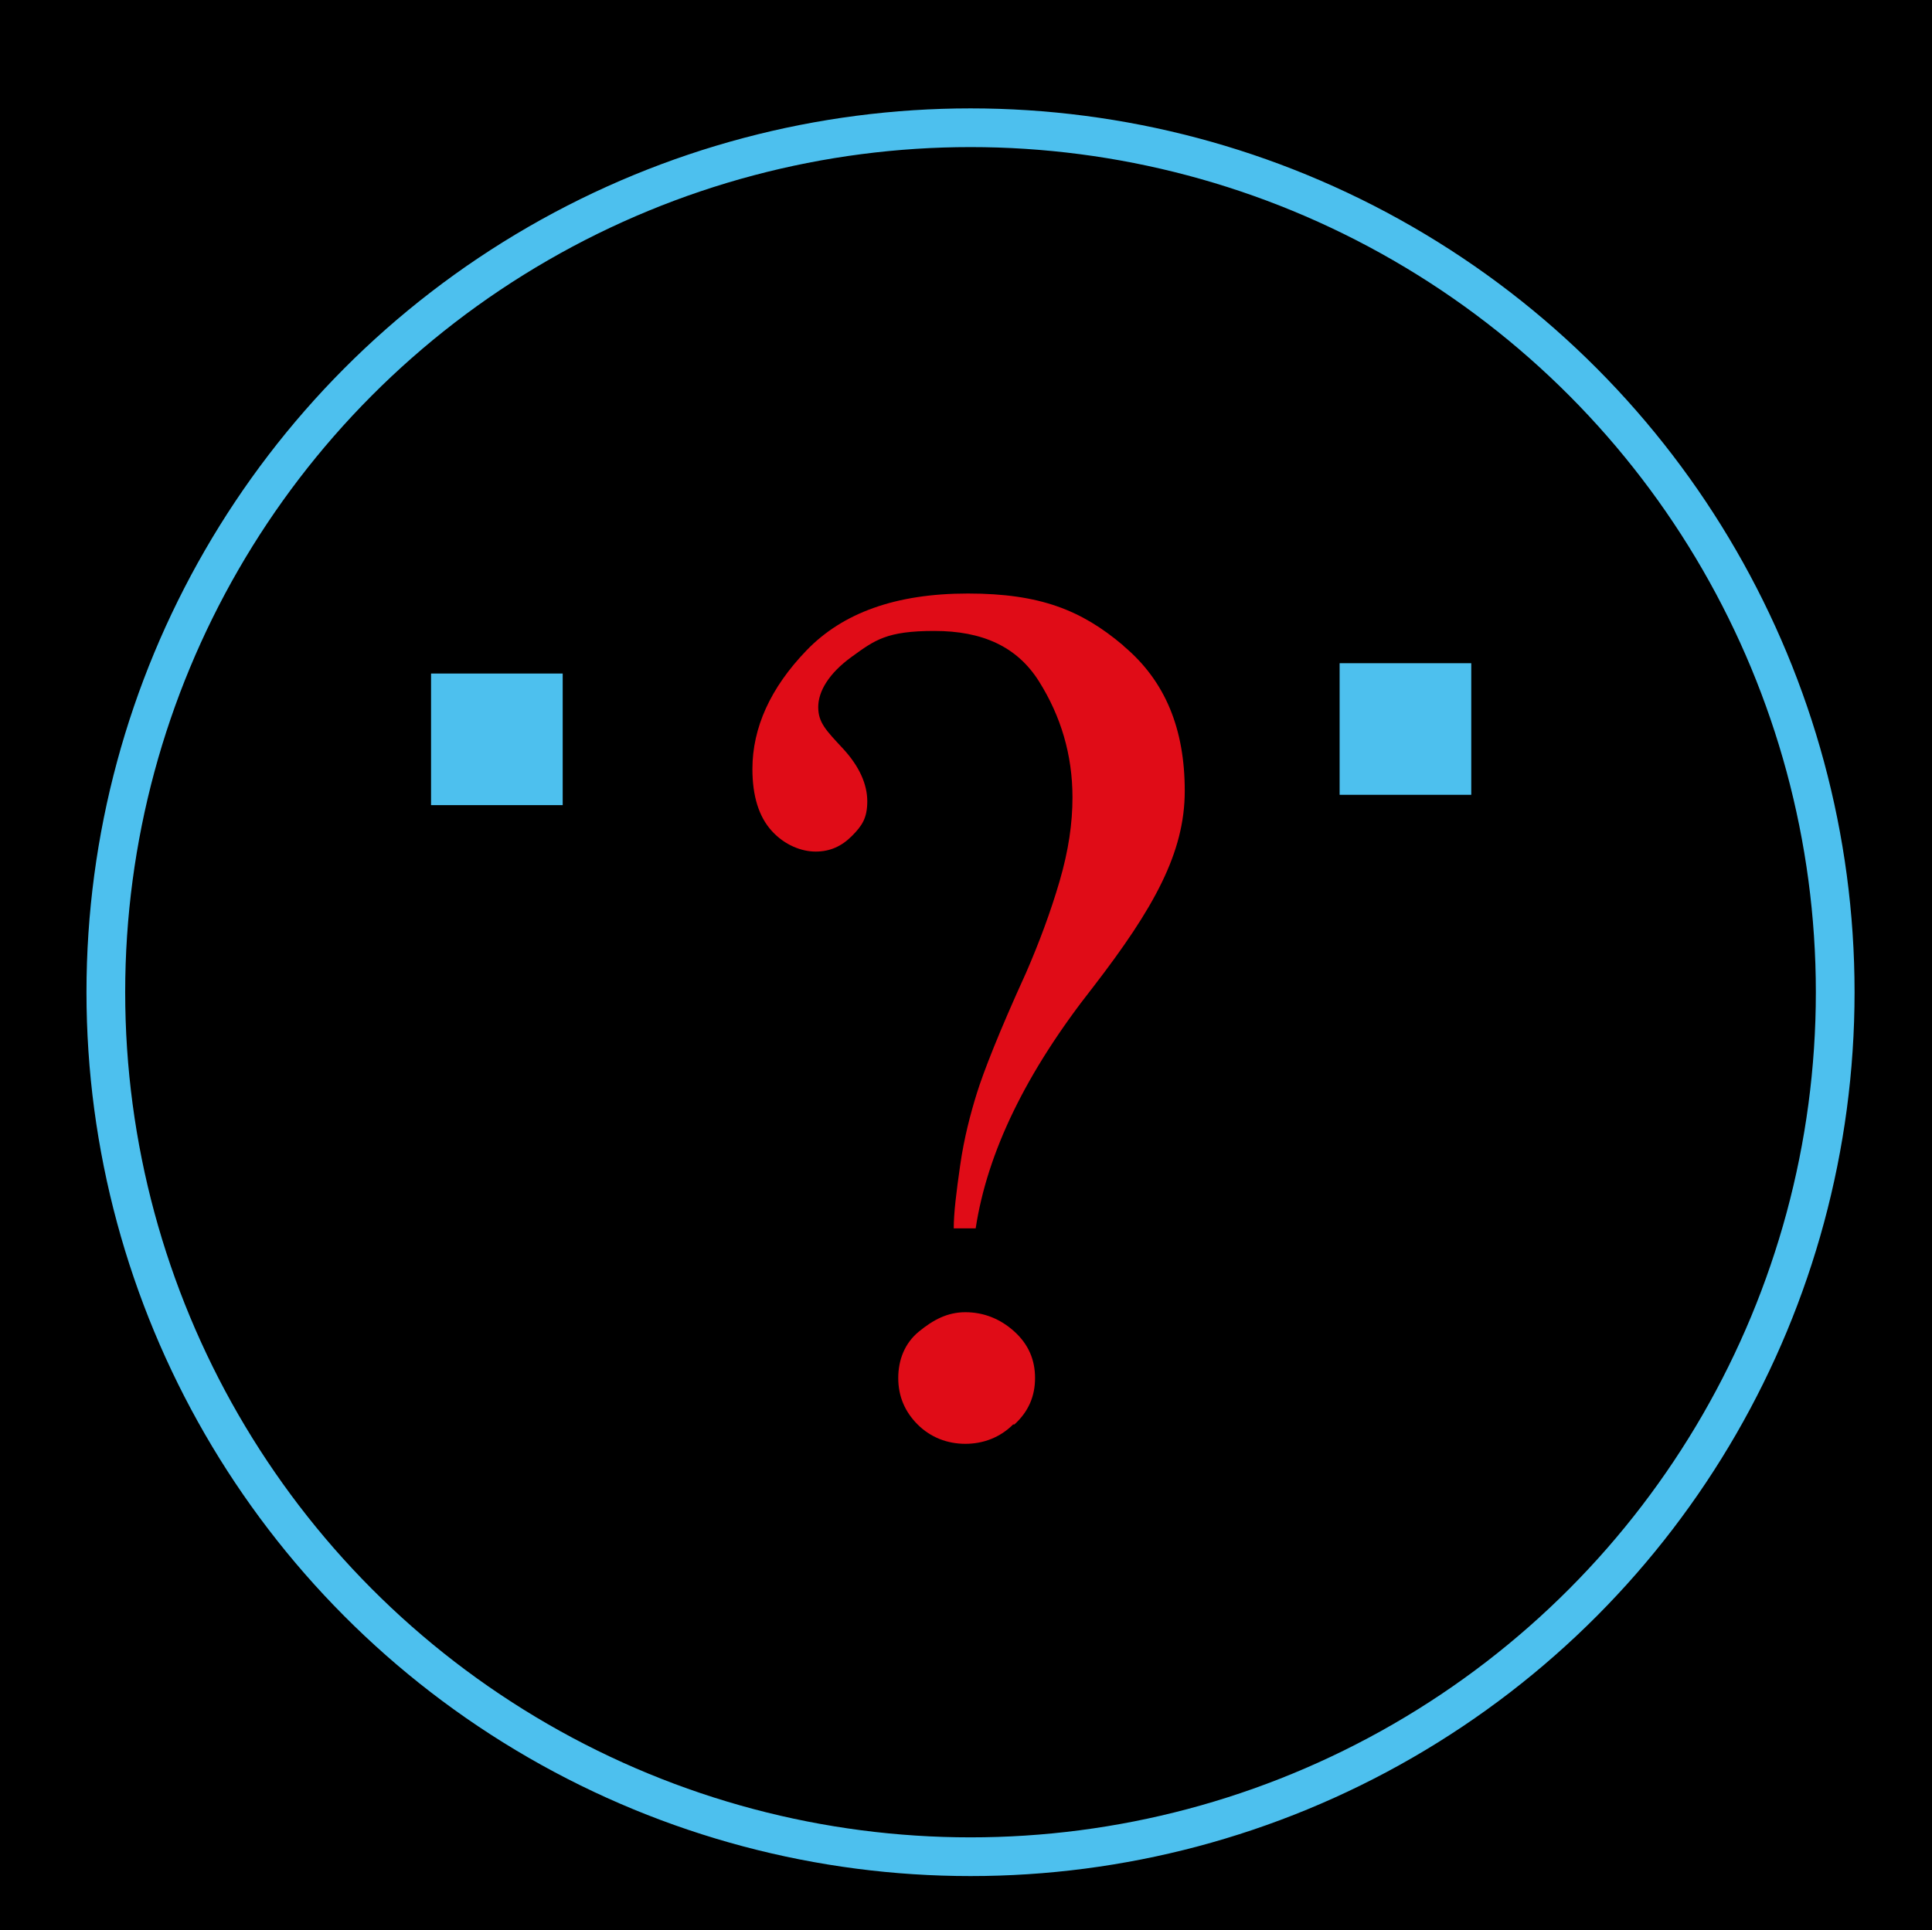 <?xml version="1.0" encoding="UTF-8"?>
<svg xmlns="http://www.w3.org/2000/svg" version="1.1" viewBox="0 0 149.7 149.6">
  <defs>
    <style>
      .cls-1 {
        fill: #4dc0ee;
      }

      .cls-2 {
        fill: #e00c17;
      }

      .cls-3 {
        fill: none;
        stroke: #4dc0ee;
        stroke-miterlimit: 10;
        stroke-width: 3px;
      }
    </style>
  </defs>
  <!-- Generator: Adobe Illustrator 28.7.1, SVG Export Plug-In . SVG Version: 1.2.0 Build 142)  -->
  <g>
    <g id="Ebene_1">
      <rect x="-2.6" width="153.9" height="153.9"/>
      <circle class="cls-3" cx="75.2" cy="76.9" r="67"/>
      <path class="cls-2" d="M87.1,50.1c3.2,2.7,4.7,6.4,4.7,11.2s-2.4,9.1-7.1,15.2c-5.2,6.6-8.2,12.8-9.1,18.7h-1.7c0-1.2.2-2.8.5-4.9s.8-4,1.3-5.6c.5-1.6,1.7-4.7,3.8-9.3,1-2.3,1.9-4.7,2.6-7.1.7-2.4,1-4.5,1-6.5,0-3.3-.9-6.3-2.6-9s-4.4-3.9-8.1-3.9-4.6.7-6.4,2-2.6,2.7-2.6,3.9.6,1.8,1.9,3.2,1.9,2.8,1.9,4.1-.4,1.9-1.2,2.7-1.7,1.2-2.8,1.2-2.4-.5-3.4-1.6-1.5-2.7-1.5-4.8c0-3.2,1.4-6.3,4.2-9.2,2.8-2.9,6.9-4.4,12.5-4.4s8.8,1.3,12,4ZM78.5,110.4c-1,1-2.3,1.5-3.7,1.5s-2.7-.5-3.7-1.5c-1-1-1.5-2.2-1.5-3.6s.5-2.7,1.6-3.6,2.2-1.5,3.6-1.5,2.7.5,3.8,1.5,1.6,2.2,1.6,3.6-.5,2.6-1.6,3.6Z"/>
      <rect class="cls-1" x="33.4" y="52.2" width="10.2" height="10.2"/>
      <rect class="cls-1" x="103.8" y="51.5" width="10.2" height="10.2" transform="translate(217.8 113.1) rotate(180)"/>
    </g>
  </g>
</svg>